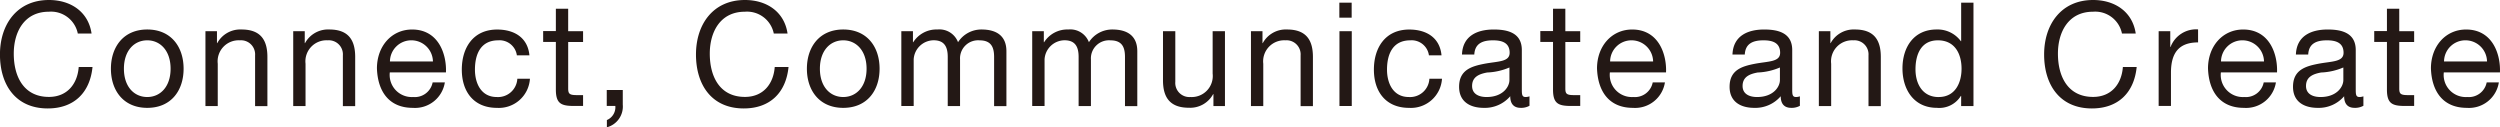 <svg xmlns="http://www.w3.org/2000/svg" width="320.642" height="16.327"><path d="M9.985 4.33a3.5 3.5 0 00-3.719-2.827c-3.158 0-4.5 2.6-4.5 5.374 0 3.031 1.337 5.553 4.508 5.553 2.318 0 3.655-1.63 3.821-3.833h1.77c-.331 3.311-2.394 5.311-5.744 5.311-4.126 0-6.126-3.044-6.126-6.916S2.191 0 6.279 0c2.764 0 5.056 1.49 5.464 4.3h-1.77zm8.902-.547c3.044 0 4.661 2.216 4.661 5.031s-1.617 5.019-4.661 5.019-4.661-2.218-4.661-5.019 1.617-5.031 4.661-5.031zm0 8.66c1.656 0 2.993-1.3 2.993-3.63s-1.337-3.642-2.993-3.642-2.993 1.3-2.993 3.642 1.338 3.63 2.993 3.63zM26.337 4h1.49v1.528h.038a3.355 3.355 0 013.12-1.745c2.522 0 3.311 1.452 3.311 3.515v6.317h-1.579V7.107a1.809 1.809 0 00-1.949-1.936 2.7 2.7 0 00-2.84 3.006v5.425H26.35v-9.6zm11.259 0h1.49v1.528h.038a3.355 3.355 0 013.12-1.745c2.522 0 3.311 1.452 3.311 3.515v6.317h-1.579V7.107a1.809 1.809 0 00-1.949-1.936 2.7 2.7 0 00-2.84 3.006v5.425h-1.579v-9.6zm19.46 6.558a3.87 3.87 0 01-4.101 3.275c-3.069 0-4.508-2.114-4.61-5.056 0-2.878 1.9-4.992 4.508-4.992 3.4 0 4.445 3.184 4.343 5.5h-7.2a2.834 2.834 0 002.993 3.158 2.328 2.328 0 002.5-1.872h1.556zm-1.528-2.675a2.767 2.767 0 00-2.764-2.713 2.74 2.74 0 00-2.751 2.713zm10.762-.801a2.236 2.236 0 00-2.382-1.91c-2.28 0-2.993 1.808-2.993 3.757 0 1.77.8 3.515 2.8 3.515a2.479 2.479 0 002.636-2.343h1.617a3.992 3.992 0 01-4.238 3.732c-2.942 0-4.5-2.05-4.5-4.9s1.49-5.145 4.534-5.145c2.178 0 3.923 1.019 4.139 3.311h-1.63zm6.583-3.083h1.91v1.388h-1.91v5.96c0 .726.2.853 1.184.853h.726v1.388h-1.21c-1.63 0-2.28-.331-2.28-2.1V5.375h-1.63V3.987h1.63V1.121h1.579v2.878zm4.942 7.54h2.06v1.872a2.762 2.762 0 01-2.038 2.916v-.931a1.781 1.781 0 001.083-1.808h-1.1v-2.062zM99.25 4.33a3.5 3.5 0 00-3.715-2.827c-3.158 0-4.5 2.6-4.5 5.374 0 3.031 1.337 5.553 4.508 5.553 2.318 0 3.655-1.63 3.821-3.833h1.77c-.331 3.311-2.394 5.311-5.744 5.311-4.126 0-6.126-3.044-6.126-6.916S91.456 0 95.544 0c2.764 0 5.056 1.49 5.464 4.3h-1.773zm8.901-.547c3.044 0 4.661 2.216 4.661 5.031s-1.617 5.019-4.661 5.019-4.661-2.218-4.661-5.019 1.617-5.031 4.661-5.031zm0 8.66c1.656 0 2.993-1.3 2.993-3.63s-1.337-3.642-2.993-3.642-2.993 1.3-2.993 3.642 1.338 3.63 2.993 3.63zM115.602 4h1.49v1.413h.038a3.521 3.521 0 013.108-1.63 2.548 2.548 0 012.636 1.63 3.553 3.553 0 013.006-1.63c1.91 0 3.2.8 3.2 2.789v7.043h-1.579v-6.3c0-1.184-.318-2.14-1.859-2.14a2.317 2.317 0 00-2.509 2.445v5.986h-1.579v-6.3c0-1.248-.395-2.14-1.808-2.14a2.592 2.592 0 00-2.56 2.445v5.986h-1.584V4zm16.786 0h1.49v1.413h.038a3.521 3.521 0 013.108-1.63 2.548 2.548 0 012.636 1.63 3.553 3.553 0 013.006-1.63c1.91 0 3.2.8 3.2 2.789v7.043h-1.579v-6.3c0-1.184-.318-2.14-1.859-2.14a2.317 2.317 0 00-2.509 2.445v5.986h-1.579v-6.3c0-1.248-.395-2.14-1.808-2.14a2.592 2.592 0 00-2.56 2.445v5.986h-1.584zm24.733 9.602h-1.49v-1.529h-.038a3.342 3.342 0 01-3.12 1.745c-2.522 0-3.311-1.452-3.311-3.515V3.999h1.579v6.508a1.809 1.809 0 001.949 1.936 2.7 2.7 0 002.84-3.006V3.999h1.579v9.6zM160.432 4h1.49v1.528h.038a3.355 3.355 0 013.12-1.745c2.522 0 3.311 1.452 3.311 3.515v6.317h-1.579V7.107a1.809 1.809 0 00-1.949-1.936 2.7 2.7 0 00-2.84 3.006v5.425h-1.579v-9.6zm12.928-1.733h-1.58V.344h1.58V2.28zm-1.566 1.732h1.579v9.6h-1.579zm11.474 3.083a2.236 2.236 0 00-2.382-1.91c-2.28 0-2.993 1.808-2.993 3.757 0 1.77.8 3.515 2.8 3.515a2.479 2.479 0 002.636-2.343h1.617a3.992 3.992 0 01-4.234 3.732c-2.942 0-4.5-2.05-4.5-4.9s1.49-5.145 4.534-5.145c2.178 0 3.923 1.019 4.139 3.311h-1.63zm12.901 6.482a2.158 2.158 0 01-1.133.267c-.815 0-1.337-.446-1.337-1.49a4.278 4.278 0 01-3.389 1.492c-1.745 0-3.171-.777-3.171-2.7 0-2.178 1.617-2.636 3.248-2.955 1.745-.331 3.235-.217 3.235-1.414 0-1.375-1.133-1.592-2.14-1.592-1.337 0-2.318.408-2.394 1.821h-1.579c.089-2.382 1.936-3.209 4.075-3.209 1.732 0 3.6.395 3.6 2.636v4.941c0 .739 0 1.083.5 1.083a1.636 1.636 0 00.484-.089v1.223zm-2.56-4.916a8 8 0 01-2.866.65c-1.044.191-1.936.56-1.936 1.732 0 1.044.891 1.414 1.859 1.414 2.076 0 2.929-1.3 2.929-2.178V8.648zm7.157-4.649h1.91v1.388h-1.91v5.96c0 .726.2.853 1.184.853h.726v1.388h-1.21c-1.63 0-2.28-.331-2.28-2.1V5.375h-1.63V3.987h1.63V1.121h1.579zm12.774 6.559a3.87 3.87 0 01-4.101 3.275c-3.069 0-4.508-2.114-4.61-5.056 0-2.878 1.9-4.992 4.508-4.992 3.4 0 4.445 3.184 4.343 5.5h-7.2a2.834 2.834 0 002.993 3.158 2.328 2.328 0 002.5-1.872h1.554zm-1.516-2.675a2.767 2.767 0 00-2.765-2.712 2.74 2.74 0 00-2.751 2.713zm18.837 5.681a2.158 2.158 0 01-1.133.267c-.815 0-1.337-.446-1.337-1.49a4.278 4.278 0 01-3.389 1.492c-1.745 0-3.171-.777-3.171-2.7 0-2.178 1.617-2.636 3.248-2.955 1.745-.331 3.235-.217 3.235-1.414 0-1.375-1.133-1.592-2.14-1.592-1.337 0-2.318.408-2.394 1.821h-1.579c.089-2.382 1.936-3.209 4.063-3.209 1.732 0 3.6.395 3.6 2.636v4.941c0 .739 0 1.083.5 1.083a1.635 1.635 0 00.484-.089v1.223zm-2.56-4.916a8 8 0 01-2.866.65c-1.044.191-1.936.56-1.936 1.732 0 1.044.892 1.414 1.859 1.414 2.076 0 2.929-1.3 2.929-2.178V8.648zM233.268 4h1.49v1.528h.038a3.355 3.355 0 013.12-1.745c2.522 0 3.311 1.452 3.311 3.515v6.317h-1.579V7.107a1.809 1.809 0 00-1.949-1.936 2.7 2.7 0 00-2.84 3.006v5.425h-1.579v-9.6zm19.842 9.602h-1.579v-1.3h-.038a3.243 3.243 0 01-3.069 1.528c-2.955 0-4.419-2.343-4.419-5.056s1.452-4.992 4.381-4.992a3.7 3.7 0 013.108 1.5h.038V.344h1.579v13.271zm-4.457-1.159c2.114 0 2.929-1.821 2.929-3.63 0-1.9-.853-3.642-3.031-3.642s-2.877 1.834-2.877 3.723.93 3.553 2.967 3.553zm23.51-8.113a3.5 3.5 0 00-3.719-2.827c-3.158 0-4.5 2.6-4.5 5.374 0 3.031 1.337 5.553 4.508 5.553 2.318 0 3.655-1.63 3.821-3.833h1.77c-.331 3.311-2.394 5.311-5.744 5.311-4.126 0-6.126-3.044-6.126-6.916S264.369 0 268.457 0c2.764 0 5.056 1.49 5.464 4.3h-1.77zm4.699-.331h1.49v2.025h.038a3.506 3.506 0 013.528-2.254v1.668c-2.547 0-3.477 1.452-3.477 3.884v4.267h-1.579zm15.041 6.559a3.87 3.87 0 01-4.101 3.275c-3.069 0-4.509-2.114-4.61-5.056 0-2.878 1.9-4.992 4.508-4.992 3.4 0 4.445 3.184 4.343 5.5h-7.2a2.834 2.834 0 002.993 3.158 2.328 2.328 0 002.5-1.872h1.556zm-1.528-2.675a2.767 2.767 0 00-2.764-2.713 2.74 2.74 0 00-2.751 2.713zm12.749 5.681a2.159 2.159 0 01-1.134.267c-.815 0-1.337-.446-1.337-1.49a4.278 4.278 0 01-3.388 1.492c-1.745 0-3.171-.777-3.171-2.7 0-2.178 1.617-2.636 3.248-2.955 1.745-.331 3.235-.217 3.235-1.414 0-1.375-1.133-1.592-2.14-1.592-1.337 0-2.318.408-2.394 1.821h-1.579c.089-2.382 1.936-3.209 4.075-3.209 1.732 0 3.6.395 3.6 2.636v4.941c0 .739 0 1.083.5 1.083a1.635 1.635 0 00.484-.089v1.223zm-2.56-4.916a8 8 0 01-2.866.65c-1.044.191-1.936.56-1.936 1.732 0 1.044.892 1.414 1.859 1.414 2.076 0 2.929-1.3 2.929-2.178V8.648zm7.157-4.649h1.91v1.388h-1.91v5.96c0 .726.2.853 1.184.853h.726v1.388h-1.21c-1.63 0-2.28-.331-2.28-2.1V5.375h-1.63V3.987h1.63V1.121h1.579zm12.774 6.559a3.87 3.87 0 01-4.101 3.275c-3.069 0-4.509-2.114-4.61-5.056 0-2.878 1.9-4.992 4.508-4.992 3.4 0 4.445 3.184 4.343 5.5h-7.2a2.834 2.834 0 002.999 3.158 2.328 2.328 0 002.5-1.872h1.554zm-1.516-2.675a2.767 2.767 0 00-2.764-2.713 2.74 2.74 0 00-2.751 2.713z" fill="#231815"/></svg>